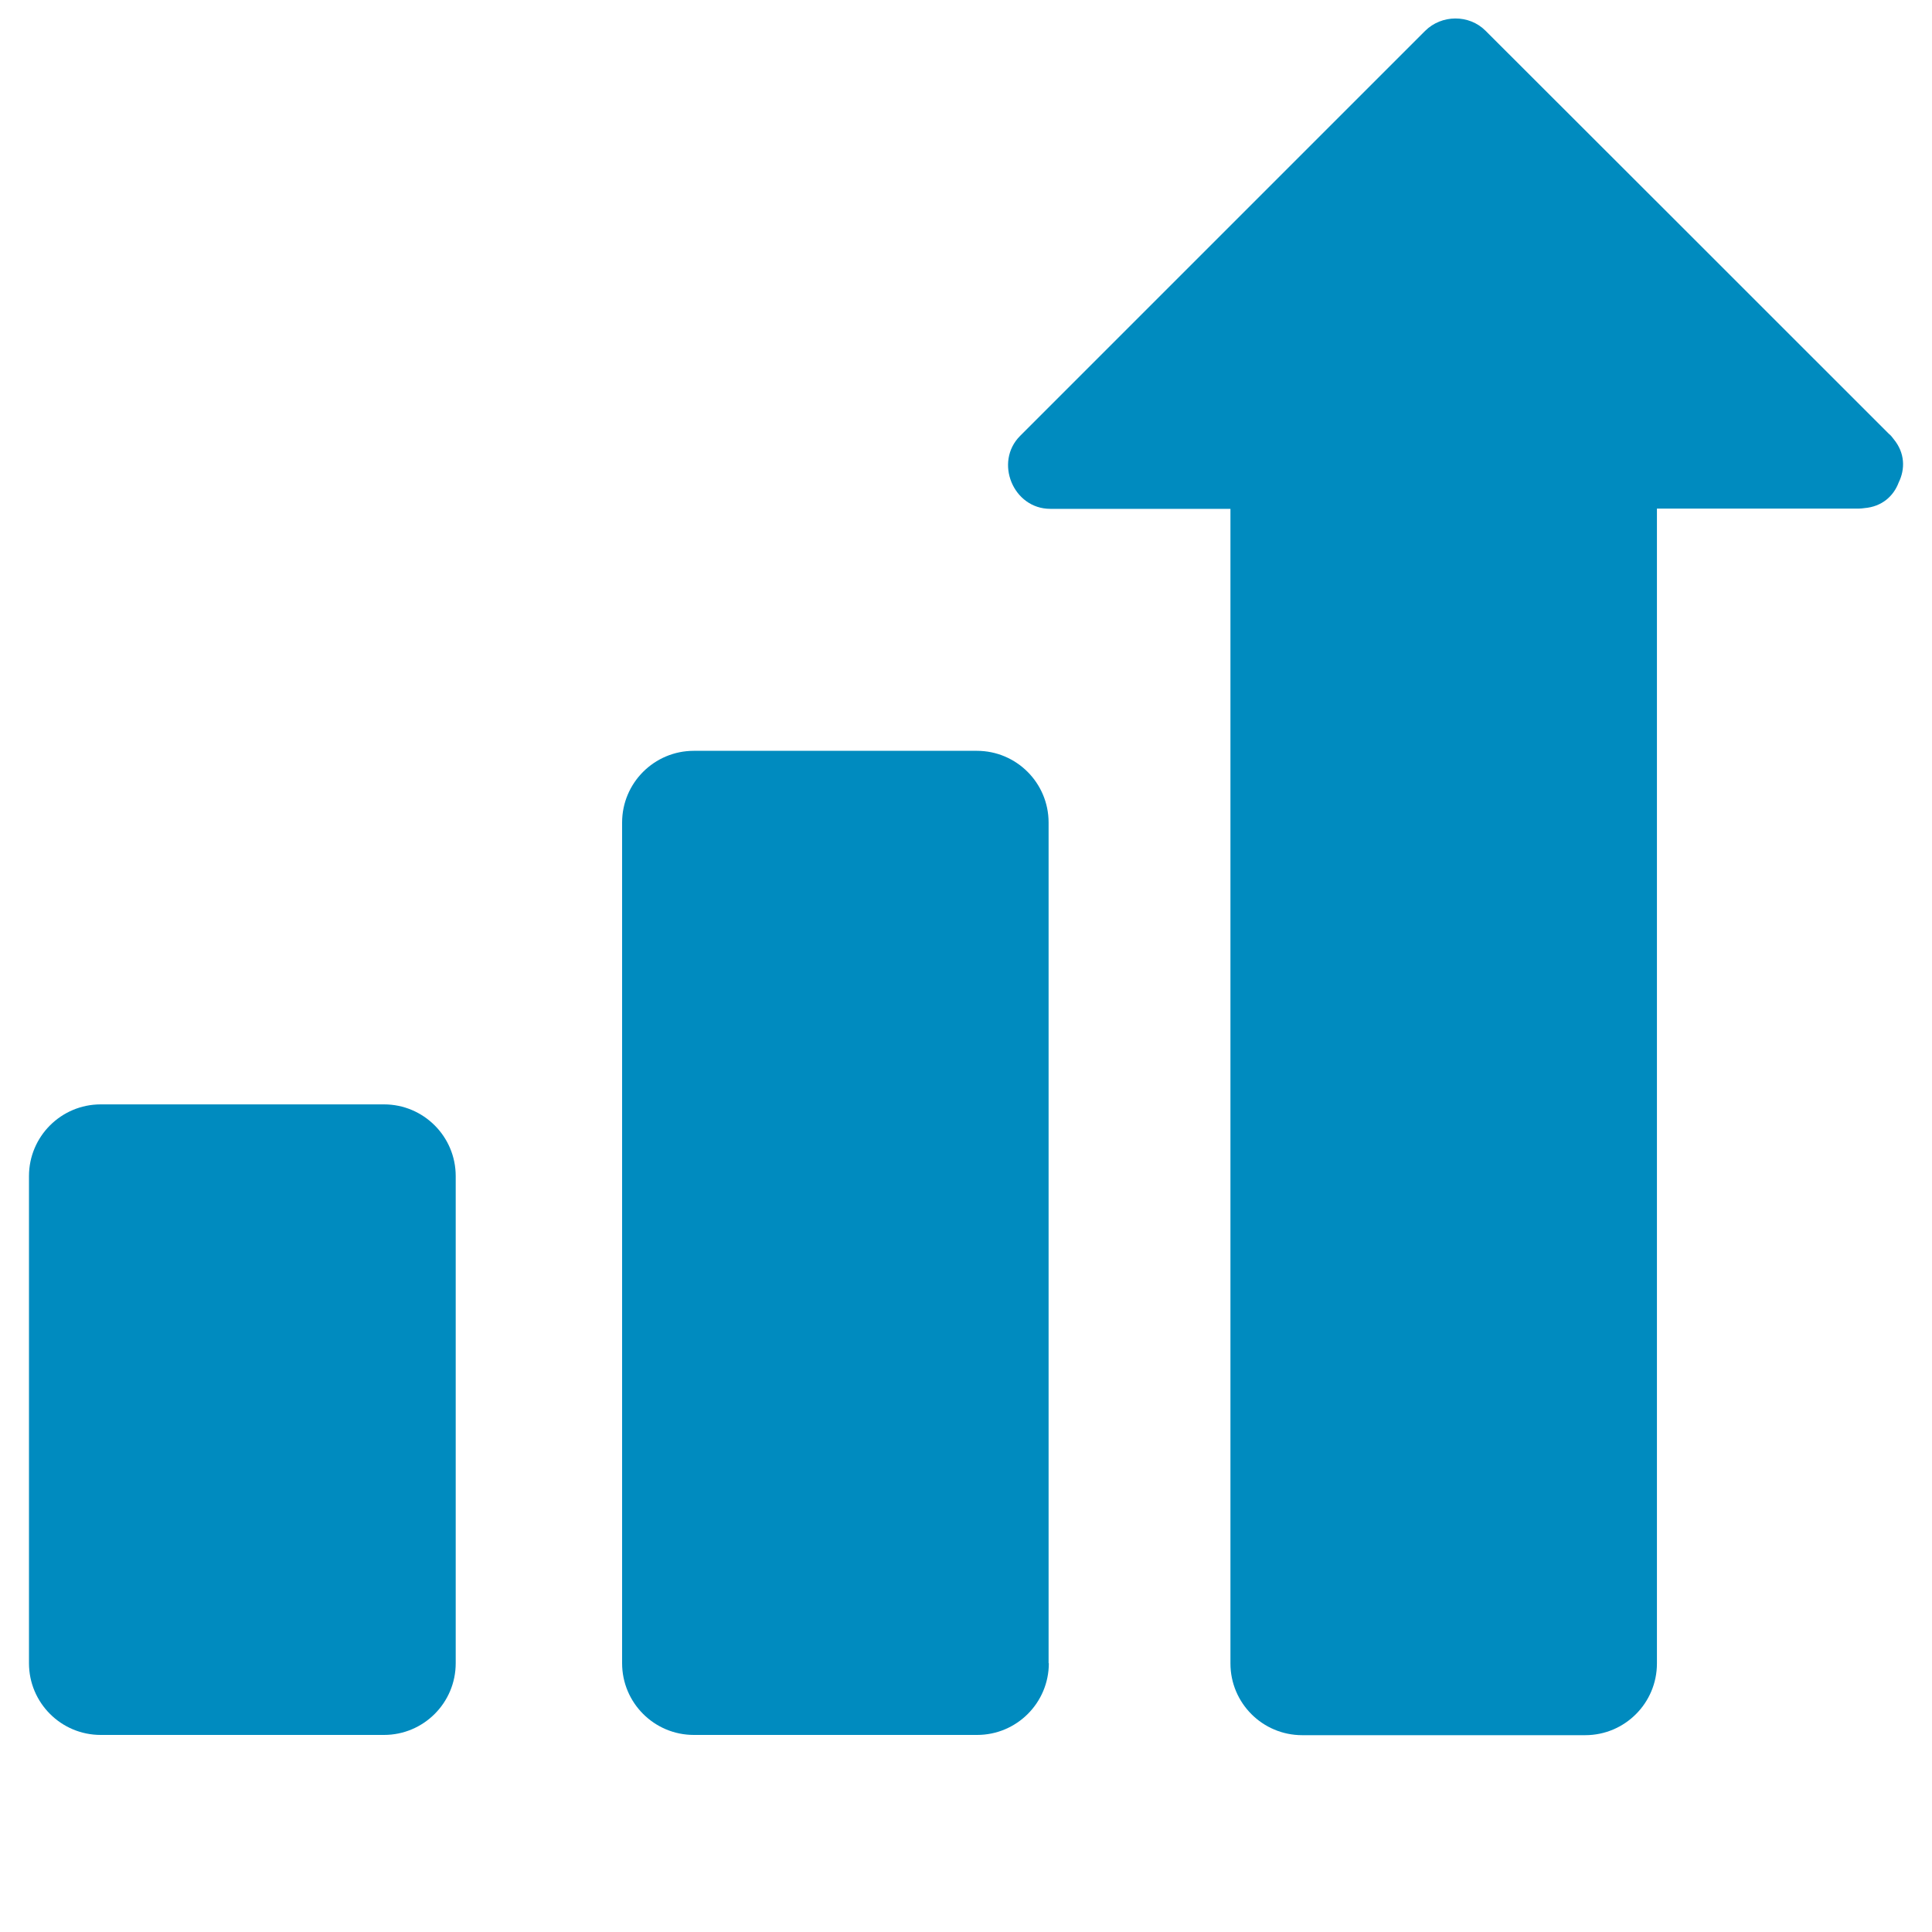 <?xml version="1.0" encoding="utf-8"?>
<!-- Generator: Adobe Illustrator 25.2.1, SVG Export Plug-In . SVG Version: 6.00 Build 0)  -->
<svg version="1.1" id="Layer_1" xmlns="http://www.w3.org/2000/svg" xmlns:xlink="http://www.w3.org/1999/xlink" x="0px" y="0px"
	 viewBox="0 0 800 800" style="enable-background:new 0 0 800 800;" xml:space="preserve">
<style type="text/css">
	.st0{fill:#008BBF;}
</style>
<g>
	<path class="st0" d="M188.7,688.7c0,16.4-13.3,29.7-29.7,29.7H41.7c-16.4,0-29.7-13.3-29.7-29.7V487c0-16.4,13.3-29.7,29.7-29.7
		H159c16.4,0,29.7,13.3,29.7,29.7V688.7L188.7,688.7z"/>
	<path class="st0" d="M434.3,688.7c0,16.4-13.3,29.7-29.7,29.7H287.3c-16.4,0-29.7-13.3-29.7-29.7V340.6c0-16.4,13.3-29.7,29.7-29.7
		h117.2c16.4,0,29.7,13.3,29.7,29.7V688.7z"/>
	<path class="st0" d="M786.2,199.8c2.7-5.5,2.7-12.2-2.1-18c-0.6-0.8-1.2-1.6-2-2.2c-55.7-55.7-111.3-111.3-167-166.9
		c-6.8-6.8-18.2-6.7-25,0.1c-55.9,55.9-111.8,111.8-167.7,167.7c-10.8,10.8-2.9,30.2,12.5,30.2c24.9,0,49.7,0,74.6,0v478.1
		c0,16.4,13.3,29.7,29.7,29.7h117.2c16.4,0,29.7-13.3,29.7-29.7V210.6c27.9,0,55.8,0,83.6,0c0.8,0,1.5-0.1,2.3-0.2
		C779.3,209.8,784.1,205.4,786.2,199.8z"/>
</g>
</svg>
